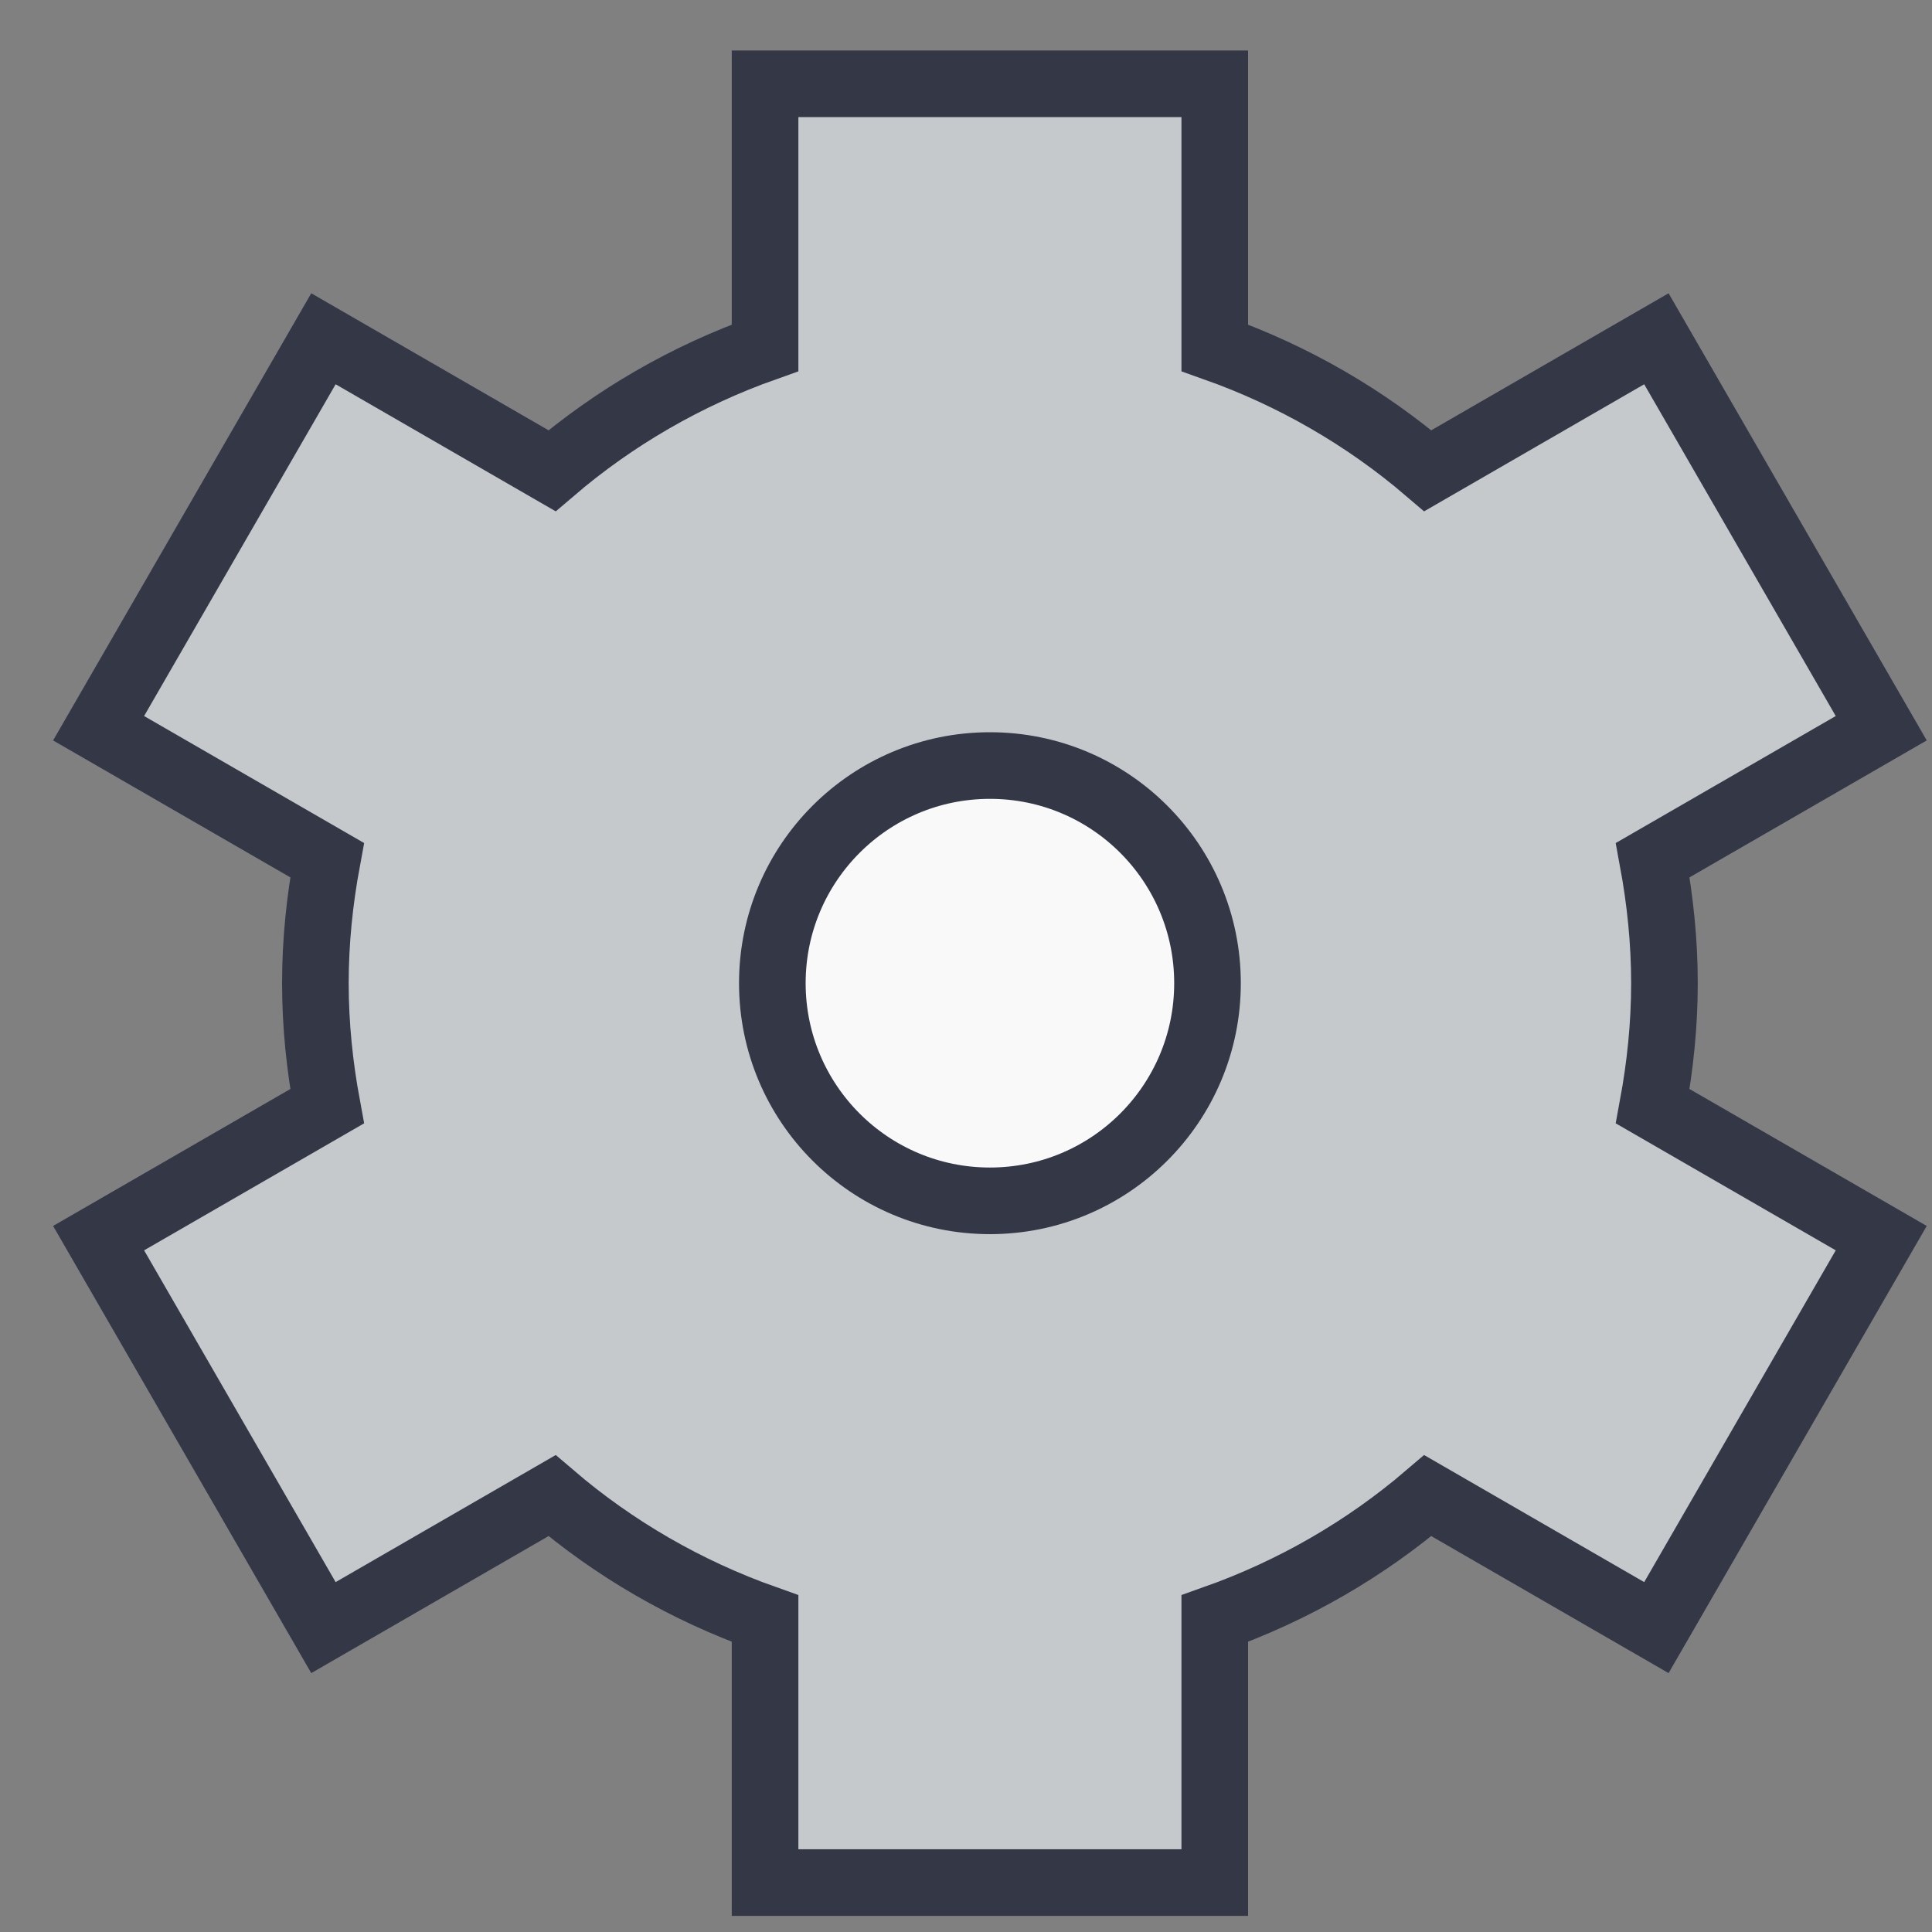 <?xml version="1.0" encoding="UTF-8"?><svg width="29px" height="29px" viewBox="0 0 29 29" version="1.1" xmlns="http://www.w3.org/2000/svg" xmlns:xlink="http://www.w3.org/1999/xlink"><rect x="0" y="0" width="29" height="29" fill="#808080" stroke="none"/><title>Group 13</title><desc>Created with Sketch.</desc><g id="Marketing-Site-v3-Mobile" stroke="none" stroke-width="1" fill="none" fill-rule="evenodd"><g id="Nav-Open" transform="translate(-55, -303)"><g id="Group-13" transform="translate(55.797, 303.758)"><polygon id="Fill-1" fill="#C6C9CC" points="10.687 27.5 17.437 27.5 17.437 0.5 10.687 0.5"/><polygon id="Fill-2" fill="#C6C9CC" points="0.683 17.827 4.058 23.673 27.441 10.173 24.066 4.327"/><polygon id="Fill-3" fill="#C6C9CC" points="0.683 10.173 24.066 23.673 27.441 17.827 4.058 4.327"/><g id="Group-12"><path d="M24.187,14 C24.187,19.592 19.654,24.125 14.062,24.125 C8.47,24.125 3.937,19.592 3.937,14 C3.937,8.408 8.47,3.875 14.062,3.875 C19.654,3.875 24.187,8.408 24.187,14" id="Fill-4" fill="#C6C9CC"/><path d="M17.328,14 C17.328,15.804 15.867,17.267 14.062,17.267 C12.258,17.267 10.796,15.804 10.796,14 C10.796,12.196 12.258,10.733 14.062,10.733 C15.867,10.733 17.328,12.196 17.328,14" id="Fill-6" fill="#F9F9F9"/><path d="M17.328,14 C17.328,15.804 15.867,17.267 14.062,17.267 C12.258,17.267 10.796,15.804 10.796,14 C10.796,12.196 12.258,10.733 14.062,10.733 C15.867,10.733 17.328,12.196 17.328,14 Z" id="Stroke-8" stroke="#343846"/><path d="M24.187,14 C24.187,13.368 24.122,12.753 24.011,12.153 L27.441,10.173 L24.066,4.327 L20.635,6.308 C19.701,5.509 18.619,4.882 17.437,4.463 L17.437,0.5 L10.687,0.5 L10.687,4.463 C9.504,4.882 8.423,5.509 7.489,6.308 L4.058,4.327 L0.683,10.173 L4.113,12.153 C4.002,12.753 3.937,13.368 3.937,14 C3.937,14.632 4.002,15.247 4.113,15.847 L0.683,17.827 L4.058,23.673 L7.489,21.692 C8.423,22.491 9.504,23.118 10.687,23.537 L10.687,27.5 L17.437,27.5 L17.437,23.537 C18.619,23.118 19.701,22.491 20.635,21.692 L24.066,23.673 L27.441,17.827 L24.011,15.847 C24.122,15.247 24.187,14.632 24.187,14 Z" id="Stroke-10" stroke="#343846"/></g></g></g></g></svg>